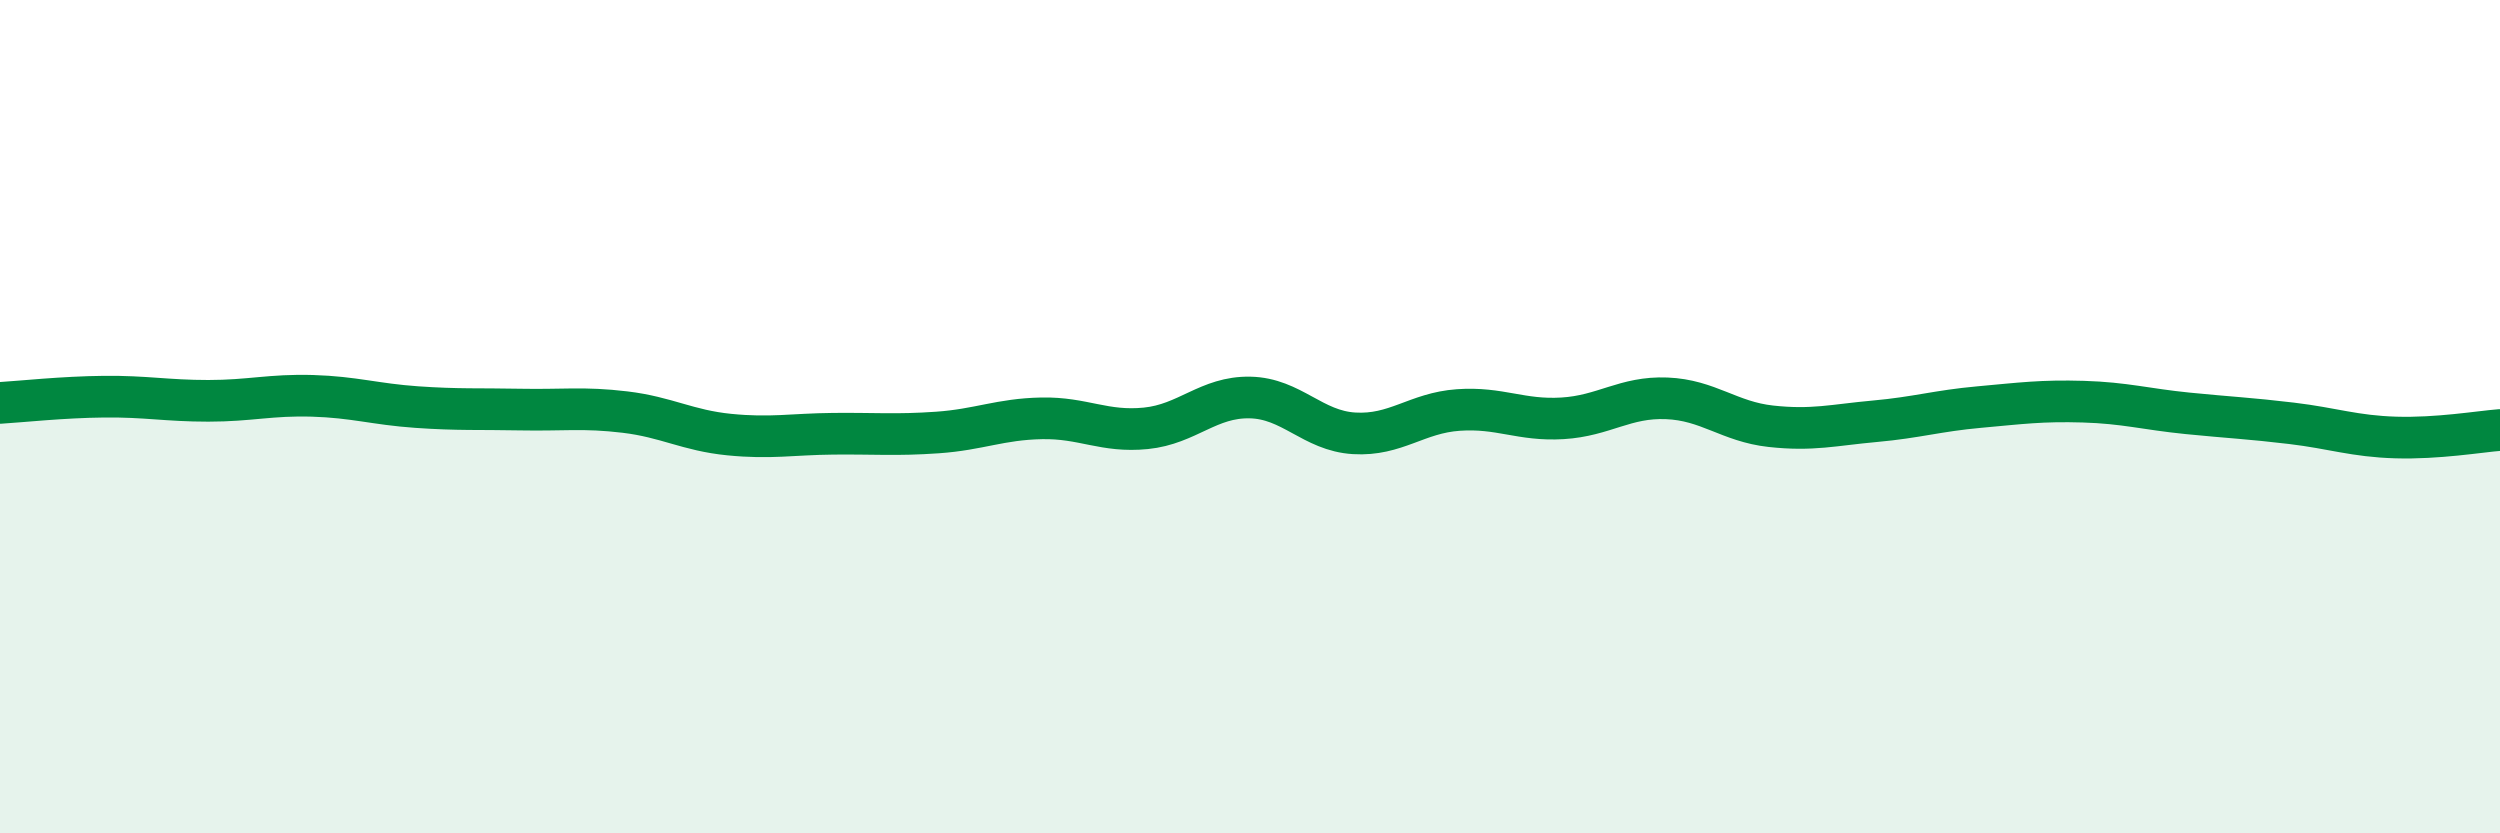 
    <svg width="60" height="20" viewBox="0 0 60 20" xmlns="http://www.w3.org/2000/svg">
      <path
        d="M 0,9.67 C 0.5,9.64 1.5,9.53 2.5,9.52 C 3.5,9.51 4,9.62 5,9.62 C 6,9.62 6.5,9.47 7.5,9.5 C 8.5,9.53 9,9.7 10,9.77 C 11,9.84 11.5,9.81 12.5,9.83 C 13.5,9.85 14,9.77 15,9.89 C 16,10.01 16.5,10.33 17.5,10.43 C 18.5,10.53 19,10.42 20,10.41 C 21,10.4 21.5,10.45 22.5,10.38 C 23.5,10.31 24,10.06 25,10.04 C 26,10.02 26.5,10.38 27.5,10.28 C 28.5,10.18 29,9.52 30,9.54 C 31,9.56 31.5,10.34 32.5,10.4 C 33.5,10.46 34,9.91 35,9.84 C 36,9.77 36.5,10.1 37.5,10.04 C 38.5,9.98 39,9.52 40,9.56 C 41,9.6 41.5,10.12 42.5,10.23 C 43.5,10.34 44,10.2 45,10.11 C 46,10.02 46.5,9.86 47.5,9.77 C 48.5,9.68 49,9.61 50,9.64 C 51,9.67 51.5,9.82 52.5,9.92 C 53.5,10.02 54,10.04 55,10.16 C 56,10.28 56.5,10.47 57.5,10.5 C 58.5,10.53 59.5,10.36 60,10.32L60 20L0 20Z"
        fill="#008740"
        opacity="0.1"
        stroke-linecap="round"
        stroke-linejoin="round"
      />
      <path
        d="M 0,9.67 C 0.5,9.64 1.5,9.53 2.5,9.52 C 3.5,9.51 4,9.62 5,9.62 C 6,9.62 6.5,9.47 7.5,9.5 C 8.5,9.53 9,9.7 10,9.77 C 11,9.84 11.5,9.81 12.5,9.83 C 13.5,9.85 14,9.77 15,9.89 C 16,10.01 16.5,10.33 17.5,10.43 C 18.5,10.53 19,10.42 20,10.41 C 21,10.4 21.5,10.45 22.5,10.38 C 23.5,10.31 24,10.06 25,10.04 C 26,10.02 26.5,10.38 27.5,10.28 C 28.5,10.18 29,9.52 30,9.54 C 31,9.56 31.5,10.34 32.5,10.4 C 33.5,10.46 34,9.91 35,9.84 C 36,9.77 36.5,10.1 37.5,10.04 C 38.5,9.98 39,9.52 40,9.56 C 41,9.6 41.5,10.12 42.5,10.23 C 43.5,10.34 44,10.2 45,10.11 C 46,10.02 46.5,9.86 47.5,9.77 C 48.5,9.68 49,9.61 50,9.64 C 51,9.67 51.5,9.82 52.5,9.92 C 53.5,10.02 54,10.04 55,10.16 C 56,10.28 56.5,10.47 57.5,10.5 C 58.5,10.53 59.5,10.36 60,10.32"
        stroke="#008740"
        stroke-width="1"
        fill="none"
        stroke-linecap="round"
        stroke-linejoin="round"
      />
    </svg>
  
